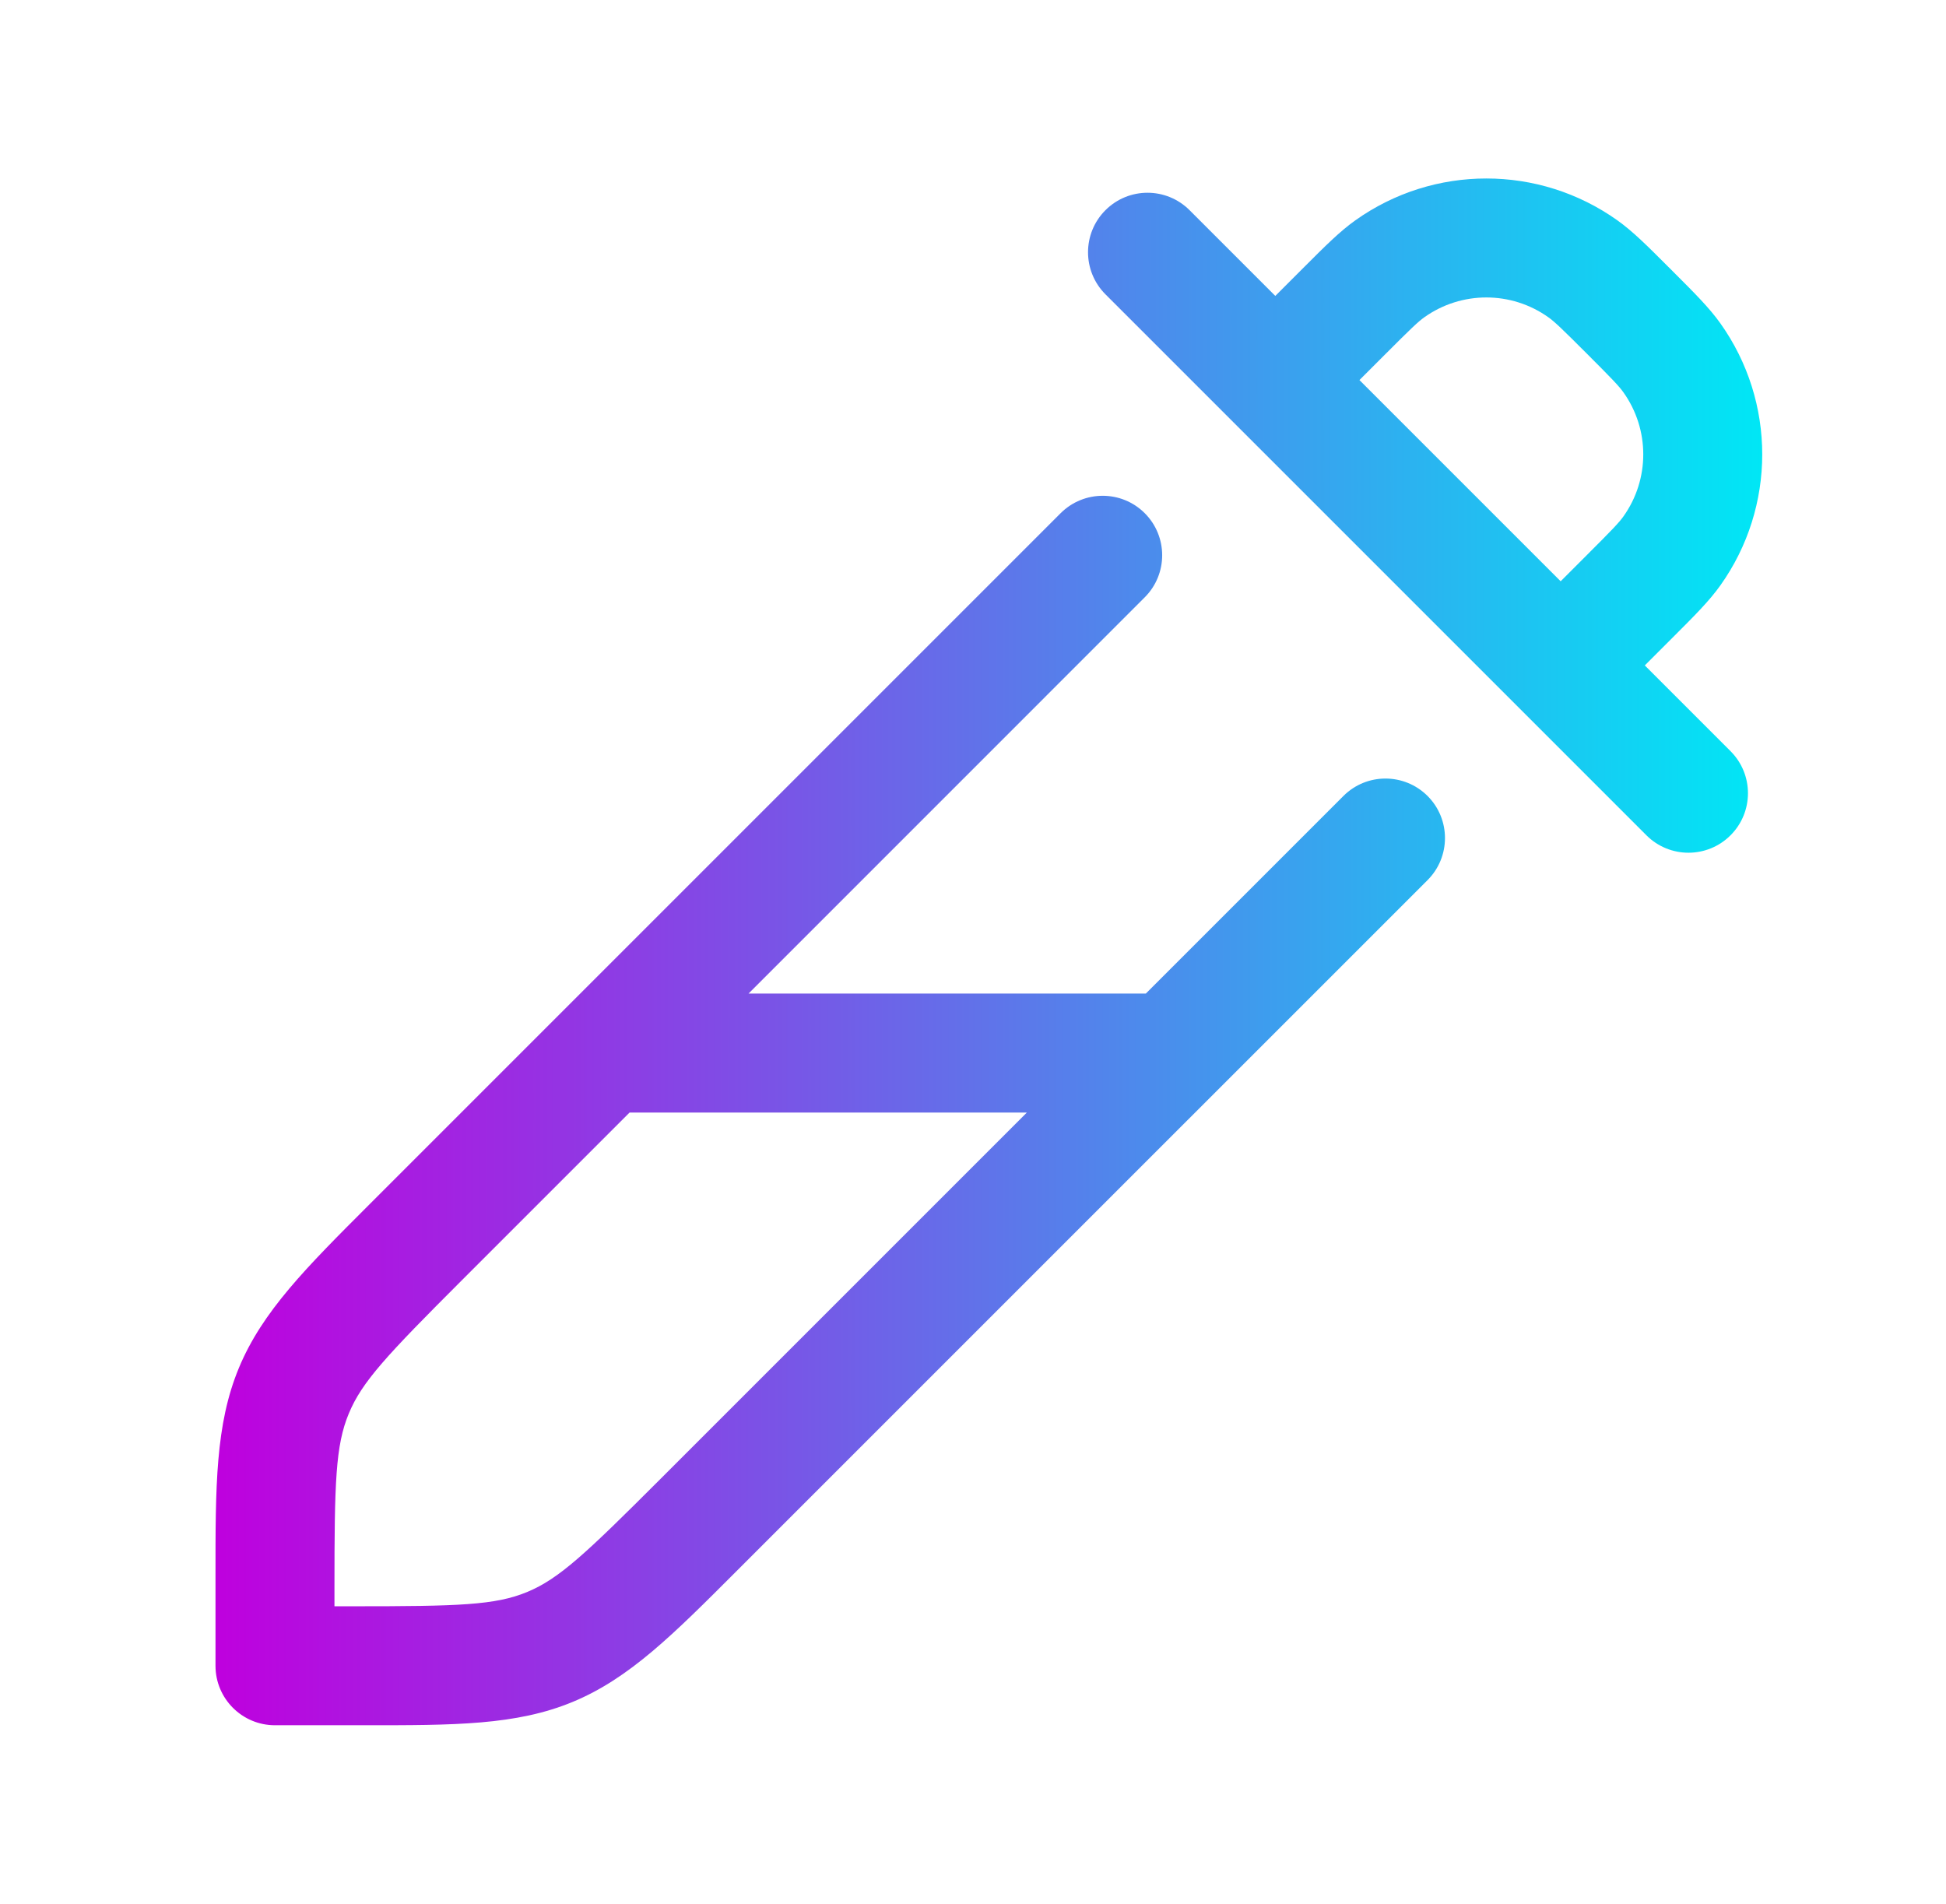 <svg width="46" height="45" viewBox="0 0 46 45" fill="none" xmlns="http://www.w3.org/2000/svg">
<path fill-rule="evenodd" clip-rule="evenodd" d="M27.06 12.131C27.609 12.68 27.609 13.57 27.06 14.119L17.694 23.486H27.085L31.756 18.815C32.305 18.266 33.195 18.266 33.745 18.815C34.294 19.364 34.294 20.255 33.745 20.804L17.605 36.943C17.54 37.008 17.477 37.072 17.413 37.135C15.91 38.64 14.876 39.675 13.538 40.229C12.201 40.783 10.738 40.782 8.61 40.781C8.521 40.781 8.431 40.781 8.339 40.781H6.5C5.724 40.781 5.094 40.152 5.094 39.375V37.536C5.094 37.444 5.094 37.354 5.094 37.265C5.093 35.137 5.092 33.674 5.646 32.337C6.2 31 7.235 29.966 8.74 28.462C8.803 28.399 8.867 28.335 8.932 28.27L25.071 12.131C25.621 11.582 26.511 11.582 27.06 12.131ZM24.272 26.299H14.881L10.921 30.259C9.149 32.031 8.558 32.657 8.245 33.413C7.931 34.169 7.906 35.031 7.906 37.536V37.969H8.339C10.845 37.969 11.706 37.944 12.462 37.631C13.218 37.317 13.845 36.726 15.616 34.955L24.272 26.299Z" fill="url(#paint0_linear_132_746)"/>
<path fill-rule="evenodd" clip-rule="evenodd" d="M32.037 5.209C33.891 3.889 36.379 3.889 38.233 5.209C38.598 5.469 38.952 5.823 39.417 6.289C39.445 6.317 39.473 6.345 39.502 6.373C39.53 6.402 39.558 6.43 39.586 6.458C40.052 6.923 40.406 7.277 40.666 7.642C41.986 9.497 41.986 11.984 40.666 13.838C40.406 14.204 40.052 14.557 39.586 15.023C39.558 15.051 39.53 15.079 39.502 15.107L38.88 15.729L40.907 17.756C41.456 18.305 41.456 19.195 40.907 19.744C40.358 20.294 39.467 20.294 38.918 19.744L26.131 6.957C25.582 6.408 25.582 5.517 26.131 4.968C26.68 4.419 27.57 4.419 28.119 4.968L30.146 6.995L30.768 6.373C30.797 6.345 30.825 6.317 30.852 6.289C31.318 5.823 31.671 5.469 32.037 5.209ZM32.135 8.984L36.891 13.74L37.513 13.118C38.102 12.53 38.27 12.355 38.375 12.207C39 11.329 39 10.152 38.375 9.274C38.27 9.126 38.102 8.951 37.513 8.362C36.924 7.773 36.749 7.605 36.601 7.5C35.724 6.875 34.546 6.875 33.668 7.5C33.52 7.605 33.346 7.773 32.757 8.362L32.135 8.984Z" fill="url(#paint1_linear_132_746)"/>
<defs>
<linearGradient id="paint0_linear_132_746" x1="41.656" y1="22.5" x2="5.094" y2="22.5" gradientUnits="userSpaceOnUse">
<stop stop-color="#00E7F5"/>
<stop offset="1" stop-color="#BF00DE"/>
</linearGradient>
<linearGradient id="paint1_linear_132_746" x1="41.656" y1="22.5" x2="5.094" y2="22.5" gradientUnits="userSpaceOnUse">
<stop stop-color="#00E7F5"/>
<stop offset="1" stop-color="#BF00DE"/>
</linearGradient>
</defs>
</svg>
